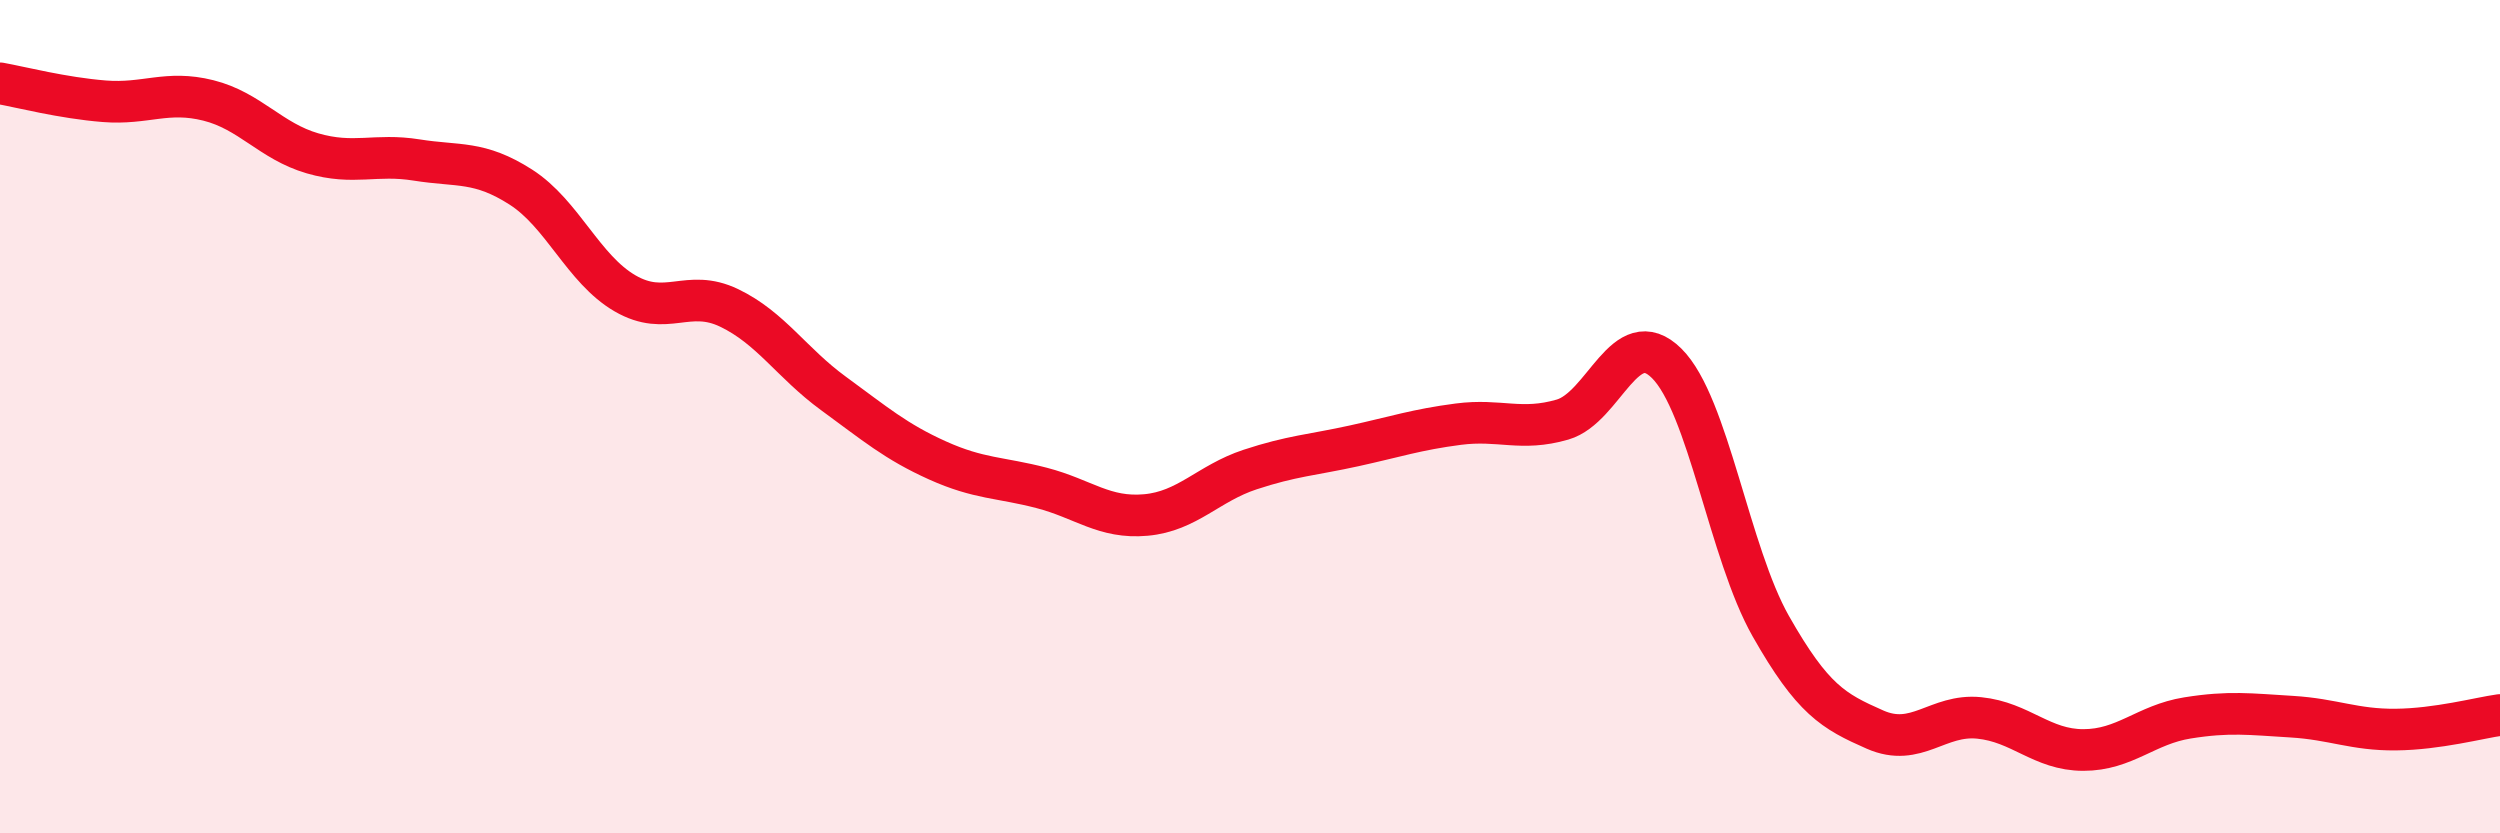 
    <svg width="60" height="20" viewBox="0 0 60 20" xmlns="http://www.w3.org/2000/svg">
      <path
        d="M 0,2 C 0.5,2.09 1.5,2.35 2.5,2.43 C 3.5,2.51 4,2.16 5,2.41 C 6,2.66 6.5,3.39 7.5,3.68 C 8.5,3.97 9,3.68 10,3.84 C 11,4 11.5,3.85 12.5,4.49 C 13.5,5.13 14,6.46 15,7.04 C 16,7.62 16.5,6.91 17.5,7.39 C 18.5,7.87 19,8.71 20,9.44 C 21,10.17 21.5,10.6 22.5,11.05 C 23.5,11.5 24,11.45 25,11.71 C 26,11.97 26.5,12.45 27.5,12.36 C 28.5,12.27 29,11.6 30,11.27 C 31,10.94 31.5,10.92 32.5,10.7 C 33.5,10.48 34,10.31 35,10.18 C 36,10.05 36.5,10.36 37.5,10.07 C 38.5,9.78 39,7.73 40,8.72 C 41,9.71 41.5,13.27 42.5,15.03 C 43.5,16.79 44,17.07 45,17.51 C 46,17.95 46.5,17.13 47.5,17.23 C 48.5,17.33 49,18 50,18 C 51,18 51.5,17.39 52.5,17.23 C 53.5,17.07 54,17.14 55,17.2 C 56,17.26 56.5,17.52 57.5,17.51 C 58.5,17.5 59.5,17.23 60,17.16L60 20L0 20Z"
        fill="#EB0A25"
        opacity="0.1"
        stroke-linecap="round"
        stroke-linejoin="round"
      />
      <path
        d="M 0,2 C 0.5,2.09 1.5,2.35 2.5,2.43 C 3.5,2.51 4,2.16 5,2.41 C 6,2.66 6.5,3.39 7.5,3.68 C 8.5,3.97 9,3.68 10,3.84 C 11,4 11.5,3.85 12.5,4.49 C 13.5,5.13 14,6.46 15,7.04 C 16,7.62 16.5,6.91 17.5,7.39 C 18.5,7.87 19,8.71 20,9.44 C 21,10.17 21.5,10.6 22.5,11.05 C 23.5,11.5 24,11.45 25,11.71 C 26,11.97 26.5,12.45 27.5,12.36 C 28.5,12.27 29,11.6 30,11.27 C 31,10.94 31.5,10.92 32.5,10.7 C 33.5,10.48 34,10.31 35,10.18 C 36,10.05 36.5,10.36 37.5,10.07 C 38.5,9.78 39,7.73 40,8.72 C 41,9.71 41.5,13.27 42.5,15.03 C 43.5,16.79 44,17.07 45,17.51 C 46,17.95 46.5,17.13 47.5,17.23 C 48.5,17.33 49,18 50,18 C 51,18 51.5,17.39 52.5,17.23 C 53.5,17.07 54,17.14 55,17.2 C 56,17.26 56.5,17.52 57.5,17.51 C 58.5,17.5 59.5,17.23 60,17.16"
        stroke="#EB0A25"
        stroke-width="1"
        fill="none"
        stroke-linecap="round"
        stroke-linejoin="round"
      />
    </svg>
  